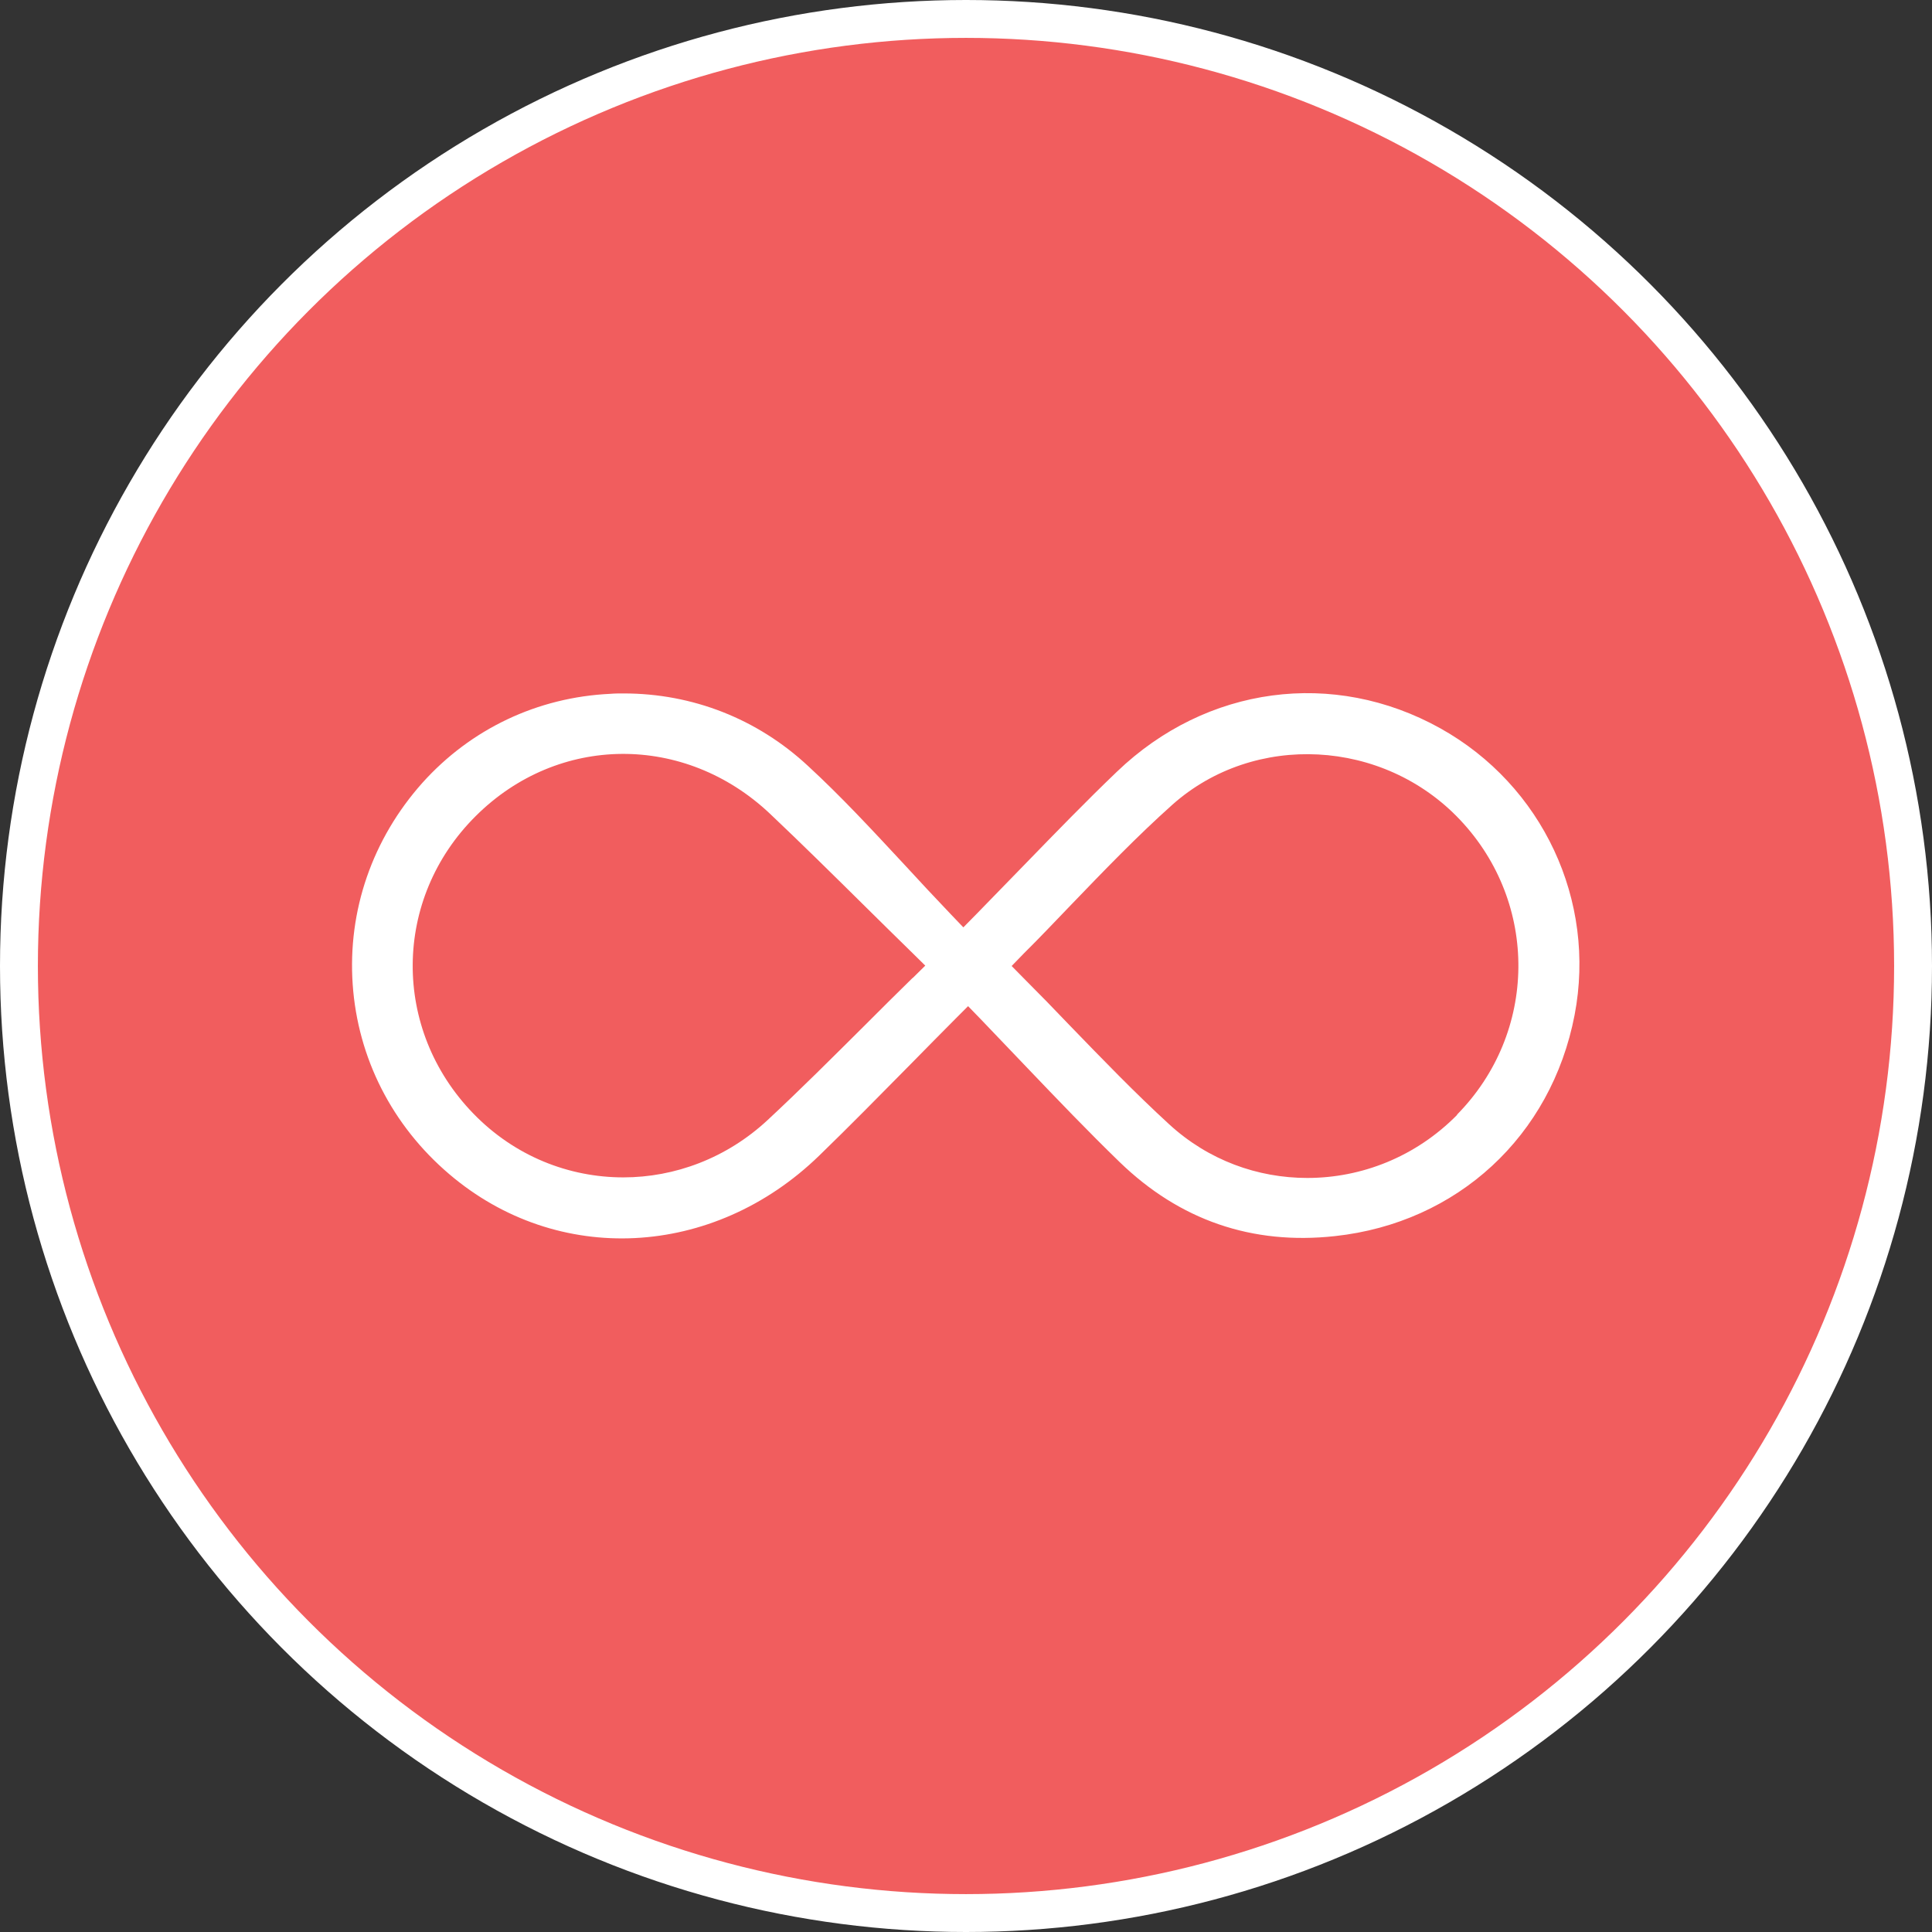<?xml version="1.0" encoding="UTF-8"?>
<svg id="Layer_2" data-name="Layer 2" xmlns="http://www.w3.org/2000/svg" viewBox="0 0 102 102">
  <rect x="0" y="0" width="102" height="102" fill="#333333" stroke="none"/>
  <defs>
    <style>
      .cls-1 {
        fill: #fff;
      }

      .cls-1, .cls-2 {
        stroke-width: 0px;
      }

      .cls-3 {
        fill: none;
        stroke: #fff;
        stroke-width: 2px;
      }

      .cls-2 {
        fill: #f15d5e;
      }
    </style>
  </defs>
  <g id="Layer_1-2" data-name="Layer 1">
    <g>
      <path class="cls-2" d="m51,101c27.61,0,50-22.39,50-50S78.61,1,51,1,1,23.39,1,51s22.39,50,50,50"/>
      <circle class="cls-3" cx="51" cy="51" r="50"/>
      <path class="cls-1" d="m76.93,58.86c-2.19,2.22-5.05,3.33-7.91,3.33-2.62,0-5.22-.93-7.29-2.83-1.82-1.67-3.5-3.41-5.28-5.25-.78-.82-1.58-1.64-2.4-2.46l-.64-.65.64-.66c.84-.83,1.64-1.68,2.44-2.51,1.82-1.89,3.53-3.67,5.41-5.35,4.32-3.84,11.14-3.49,15.19.81,4.16,4.41,4.09,11.24-.17,15.56m-28.74-7.22c-.87.85-1.7,1.68-2.51,2.49-1.76,1.75-3.42,3.41-5.14,5.01-2.17,2.02-4.91,3.03-7.62,3.03-2.88,0-5.74-1.12-7.92-3.37-4.32-4.45-4.26-11.35.13-15.71,4.35-4.33,11.03-4.37,15.53-.12,1.7,1.61,3.35,3.24,5.09,4.96.79.78,1.6,1.58,2.44,2.4l.67.66-.67.66Zm27.86-13.18c-5.64-3.14-12.35-2.24-17.07,2.29-1.63,1.56-3.22,3.2-4.91,4.94-.81.83-1.65,1.7-2.53,2.6l-.67.68-.66-.69c-.85-.89-1.66-1.76-2.46-2.63-1.72-1.85-3.34-3.6-5.09-5.21-2.67-2.48-6.09-3.82-9.72-3.82-.23,0-.47,0-.7.02-3.86.18-7.38,1.86-9.93,4.7-2.64,2.96-3.95,6.74-3.68,10.64.27,3.89,2.08,7.45,5.1,10.02,5.71,4.87,13.93,4.45,19.52-.97,1.62-1.57,3.18-3.16,4.84-4.84.77-.78,1.55-1.58,2.36-2.39l.67-.67.66.68c.81.85,1.61,1.68,2.38,2.49,1.69,1.77,3.29,3.44,4.96,5.06,3.17,3.07,6.99,4.39,11.37,3.91,6.46-.7,11.42-5.28,12.65-11.67,1.16-6.04-1.69-12.13-7.09-15.14"/>
    </g>
  </g>
</svg>